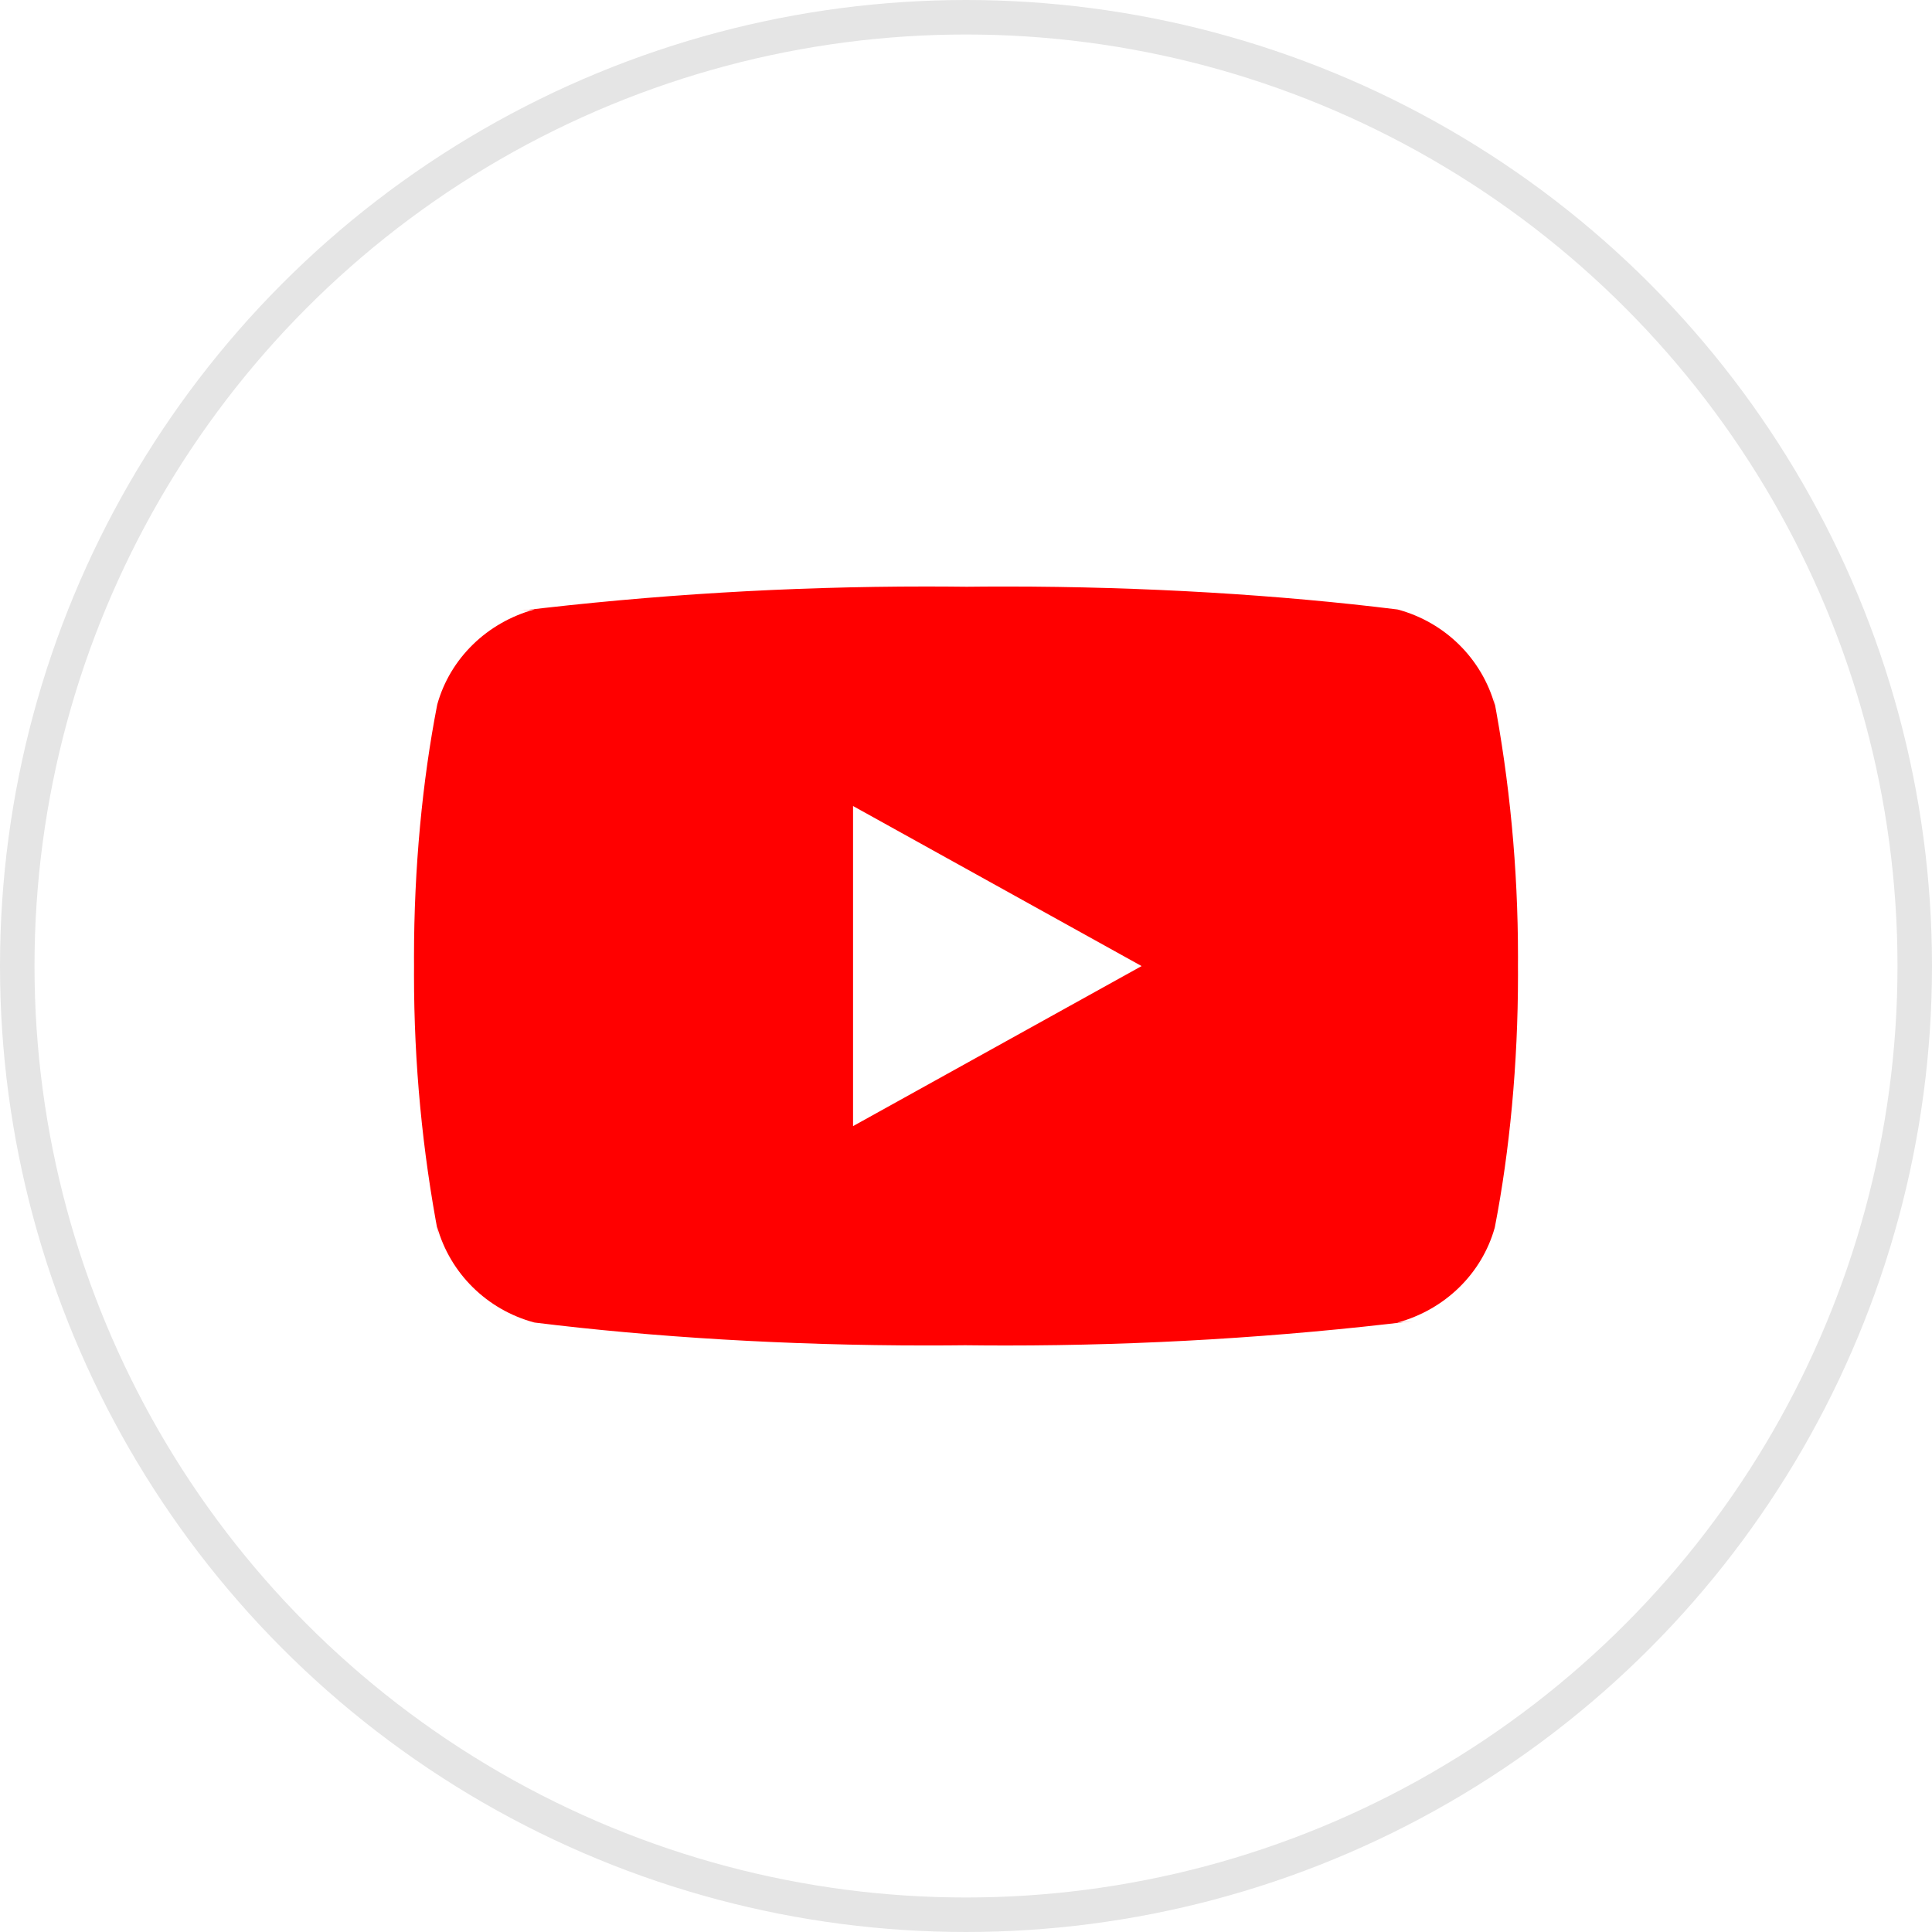 <?xml version="1.0" encoding="UTF-8"?> <svg xmlns="http://www.w3.org/2000/svg" width="56" height="56" viewBox="0 0 56 56" fill="none"><path d="M24.726 32.641V23.363L33.09 28.002L24.726 32.641ZM43.329 20.442C42.951 19.088 41.884 18.041 40.528 17.671L40.499 17.665C37.093 17.242 33.153 17.001 29.154 17.001C28.747 17.001 28.342 17.003 27.938 17.008L28 17.007C27.656 17.003 27.252 17 26.845 17C22.846 17 18.904 17.241 15.034 17.709L15.497 17.663C14.114 18.041 13.047 19.086 12.676 20.413L12.67 20.44C12.243 22.634 12 25.16 12 27.74C12 27.831 12 27.923 12.001 28.014V27.999C12.001 28.076 12 28.168 12 28.259C12 30.84 12.244 33.364 12.711 35.812L12.67 35.558C13.048 36.912 14.115 37.959 15.471 38.329L15.499 38.335C18.906 38.758 22.846 38.999 26.845 38.999C27.25 38.999 27.656 38.997 28.061 38.992L28 38.993C28.343 38.997 28.748 39 29.154 39C33.154 39 37.095 38.759 40.965 38.291L40.502 38.337C41.886 37.961 42.953 36.914 43.325 35.587L43.331 35.56C43.757 33.366 44 30.84 44 28.261C44 28.17 44 28.078 43.999 27.988V28.001C43.999 27.924 44 27.832 44 27.741C44 25.16 43.756 22.636 43.289 20.188L43.329 20.442Z" fill="#FF0000"></path><circle cx="28" cy="28" r="27.5" stroke="#E5E5E5"></circle></svg> 